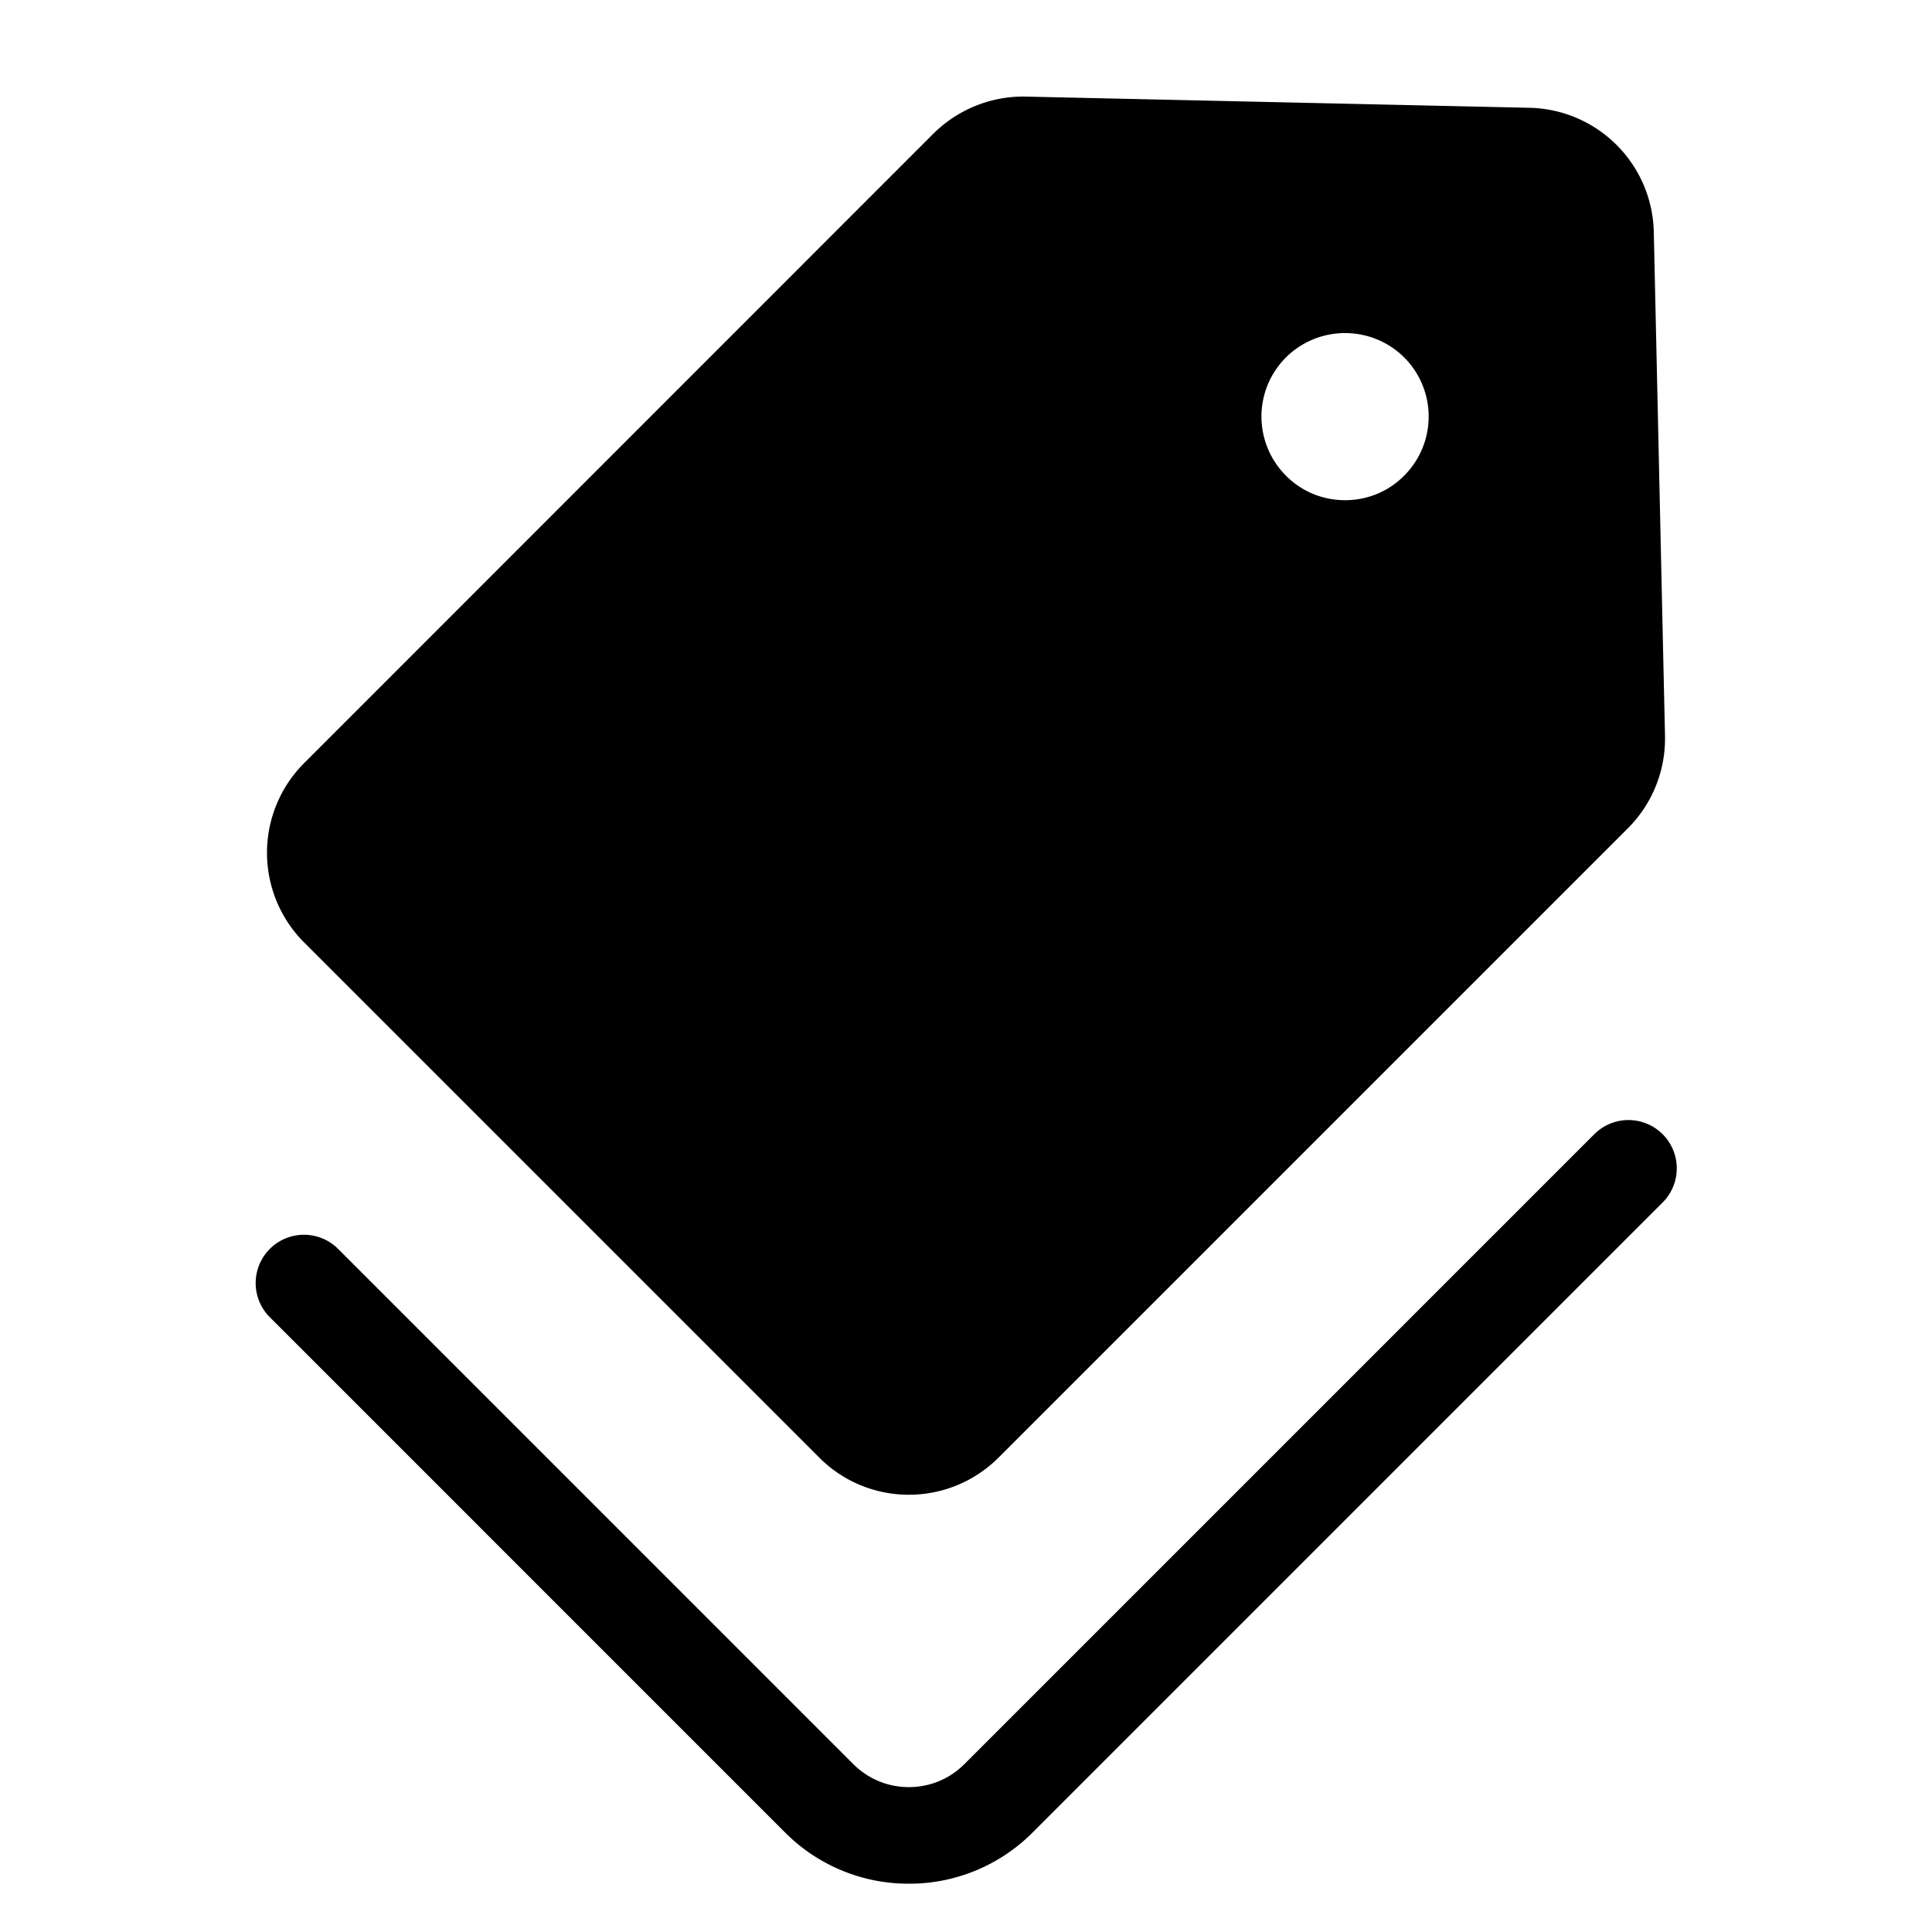 <svg xmlns="http://www.w3.org/2000/svg" version="1.1" xmlns:xlink="http://www.w3.org/1999/xlink" width="42" height="42" x="0" y="0" viewBox="0 0 100 100" style="enable-background:new 0 0 512 512" xml:space="preserve"><g><path d="M85.6 12a6.574 6.574 0 0 0-6.42-6.42L53.1 5c-1.79-.04-3.52.66-4.79 1.92L15.74 39.5a6.566 6.566 0 0 0 0 9.28L42.4 75.44c2.56 2.57 6.72 2.57 9.29 0l32.57-32.57c1.27-1.27 1.96-3 1.92-4.79zM72.68 24.62c-.84.85-1.95 1.27-3.06 1.27s-2.22-.42-3.06-1.27a4.328 4.328 0 0 1 0-6.12 4.345 4.345 0 0 1 6.12 0 4.328 4.328 0 0 1 0 6.12z" fill="#000000" opacity="1" data-original="#000000"></path><path d="M47.042 97.5a9.01 9.01 0 0 1-6.412-2.656L13.974 68.187a2.5 2.5 0 1 1 3.535-3.536L44.166 91.31c.769.768 1.79 1.191 2.876 1.191s2.108-.423 2.876-1.191l32.573-32.573a2.5 2.5 0 1 1 3.535 3.535L53.454 94.844a9.005 9.005 0 0 1-6.412 2.656z" fill="#000000" opacity="1" data-original="#000000"></path></g></svg>